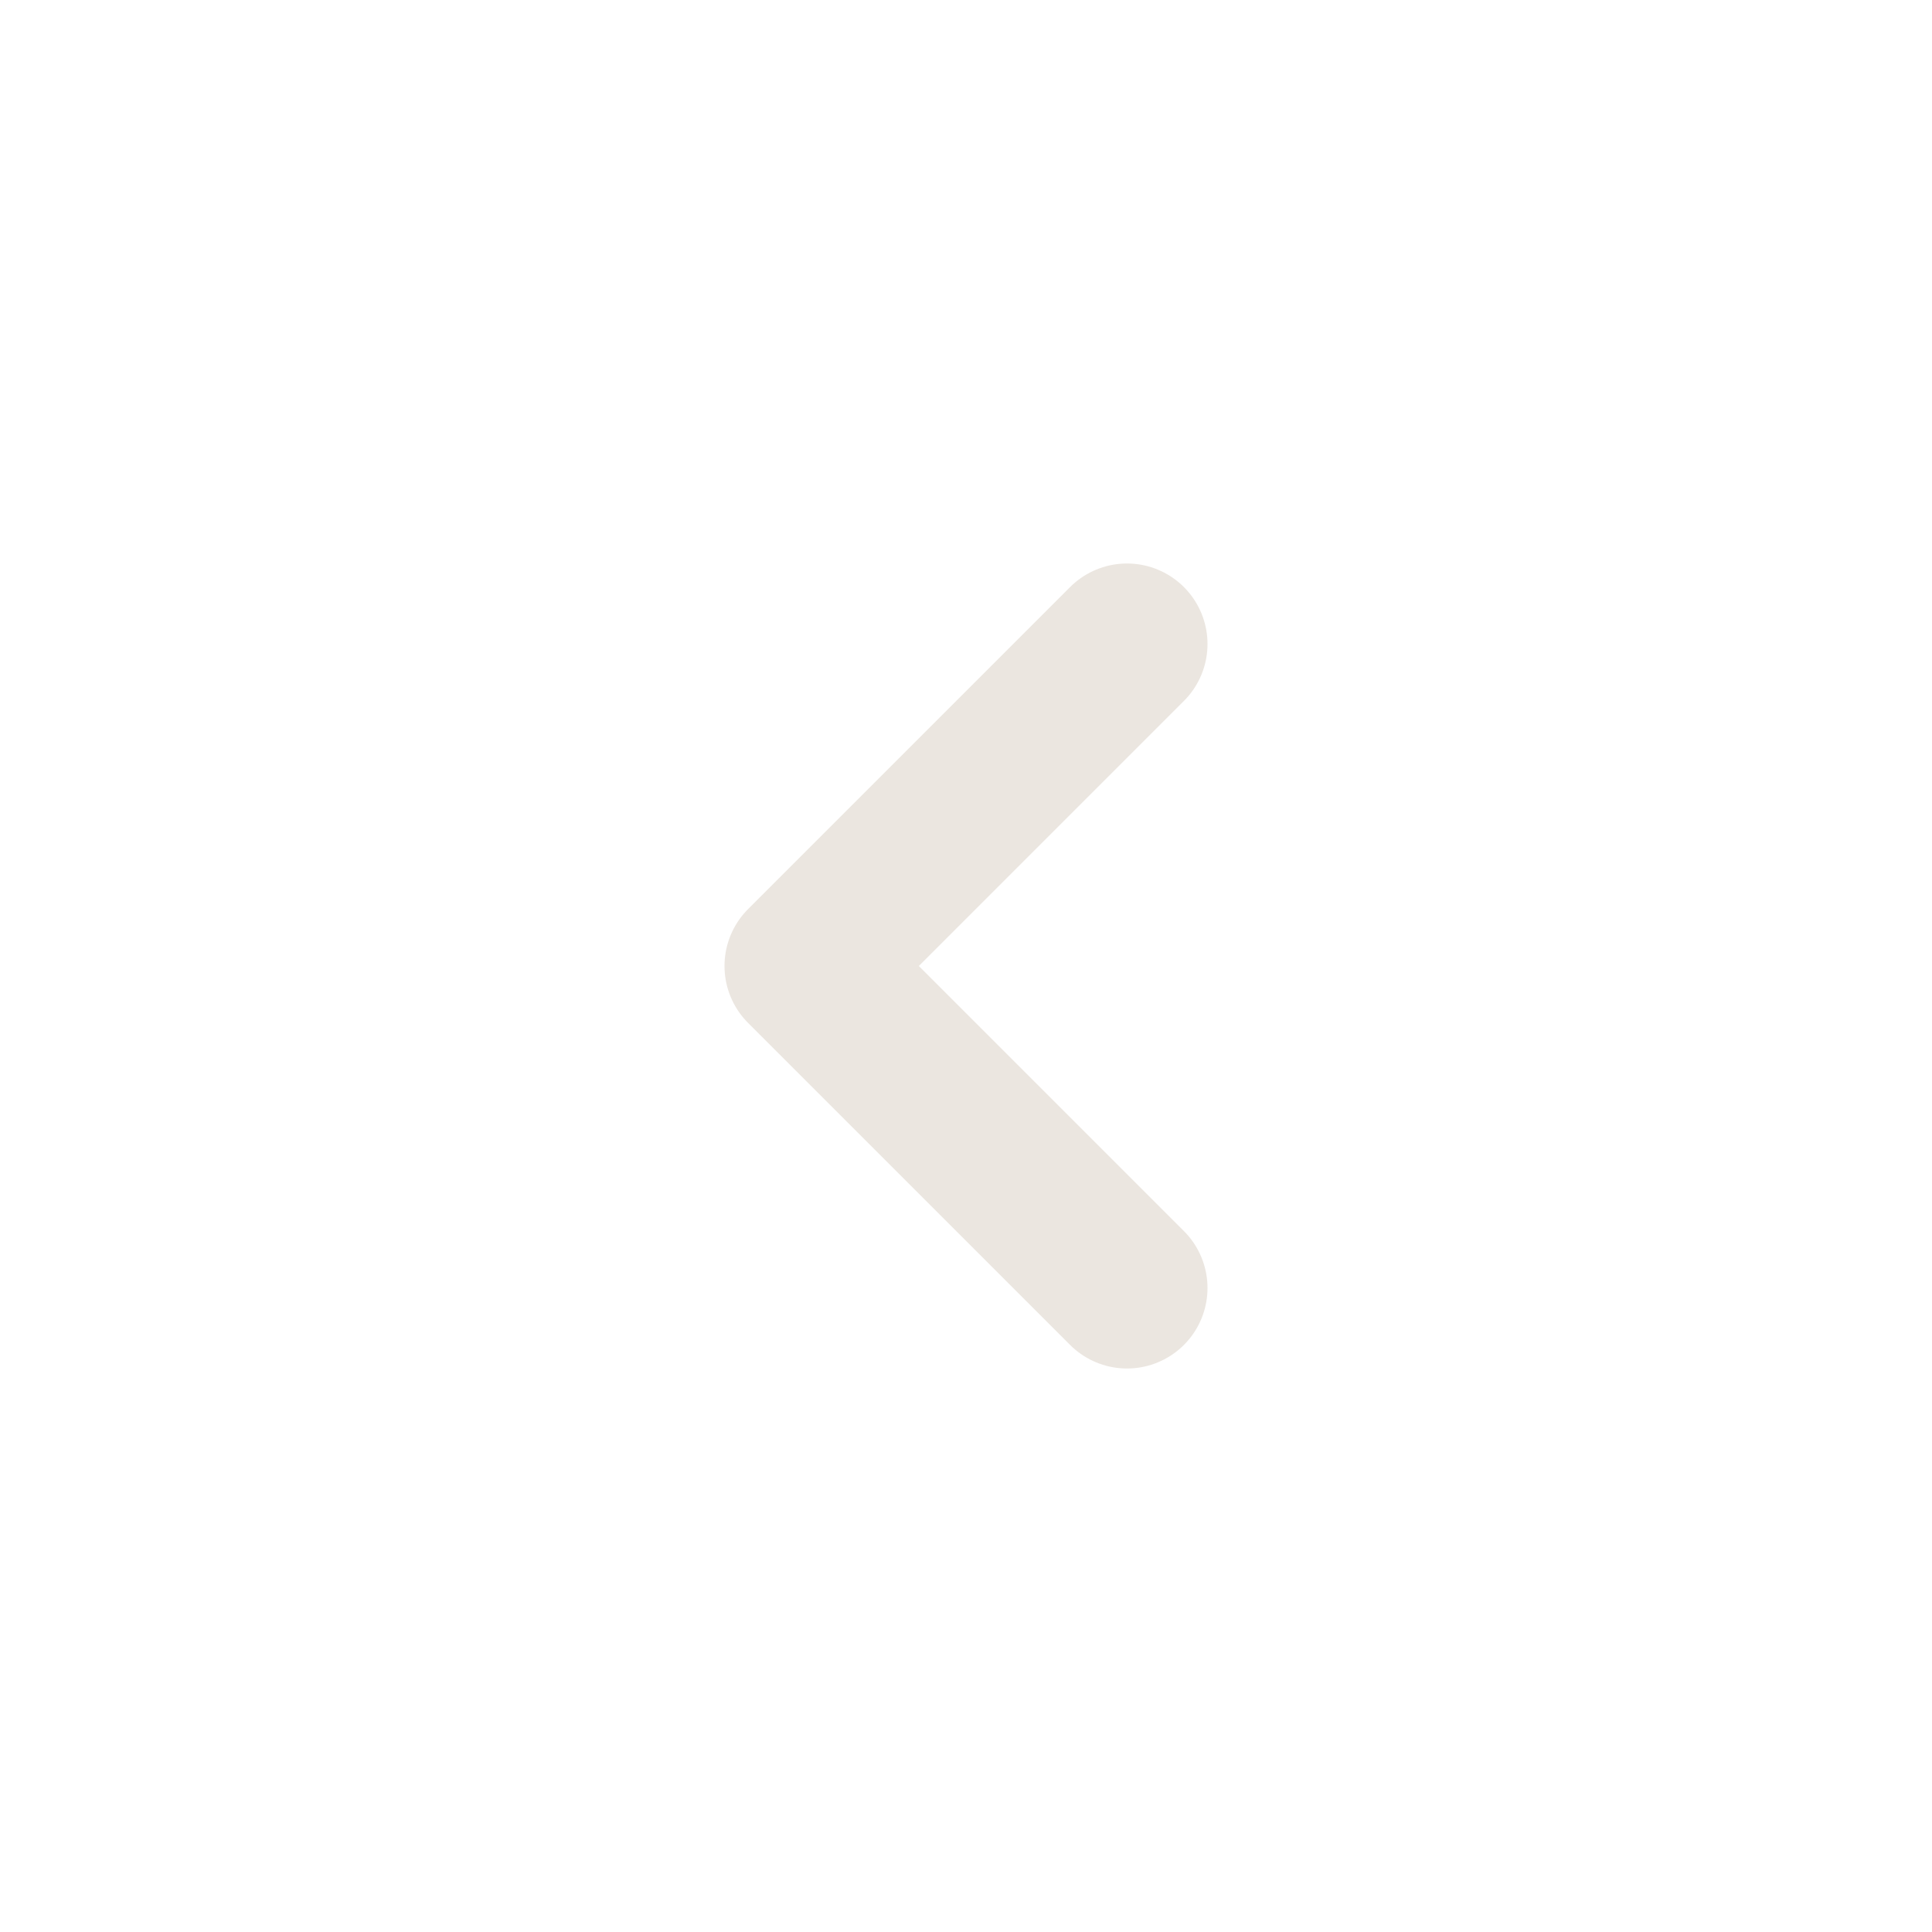 <svg width="24" height="24" viewBox="0 0 24 24" fill="none" xmlns="http://www.w3.org/2000/svg">
<path d="M14 16L10 12L14 8" stroke="#EBE6E0" stroke-width="2" stroke-linecap="round" stroke-linejoin="round"/>
</svg>
